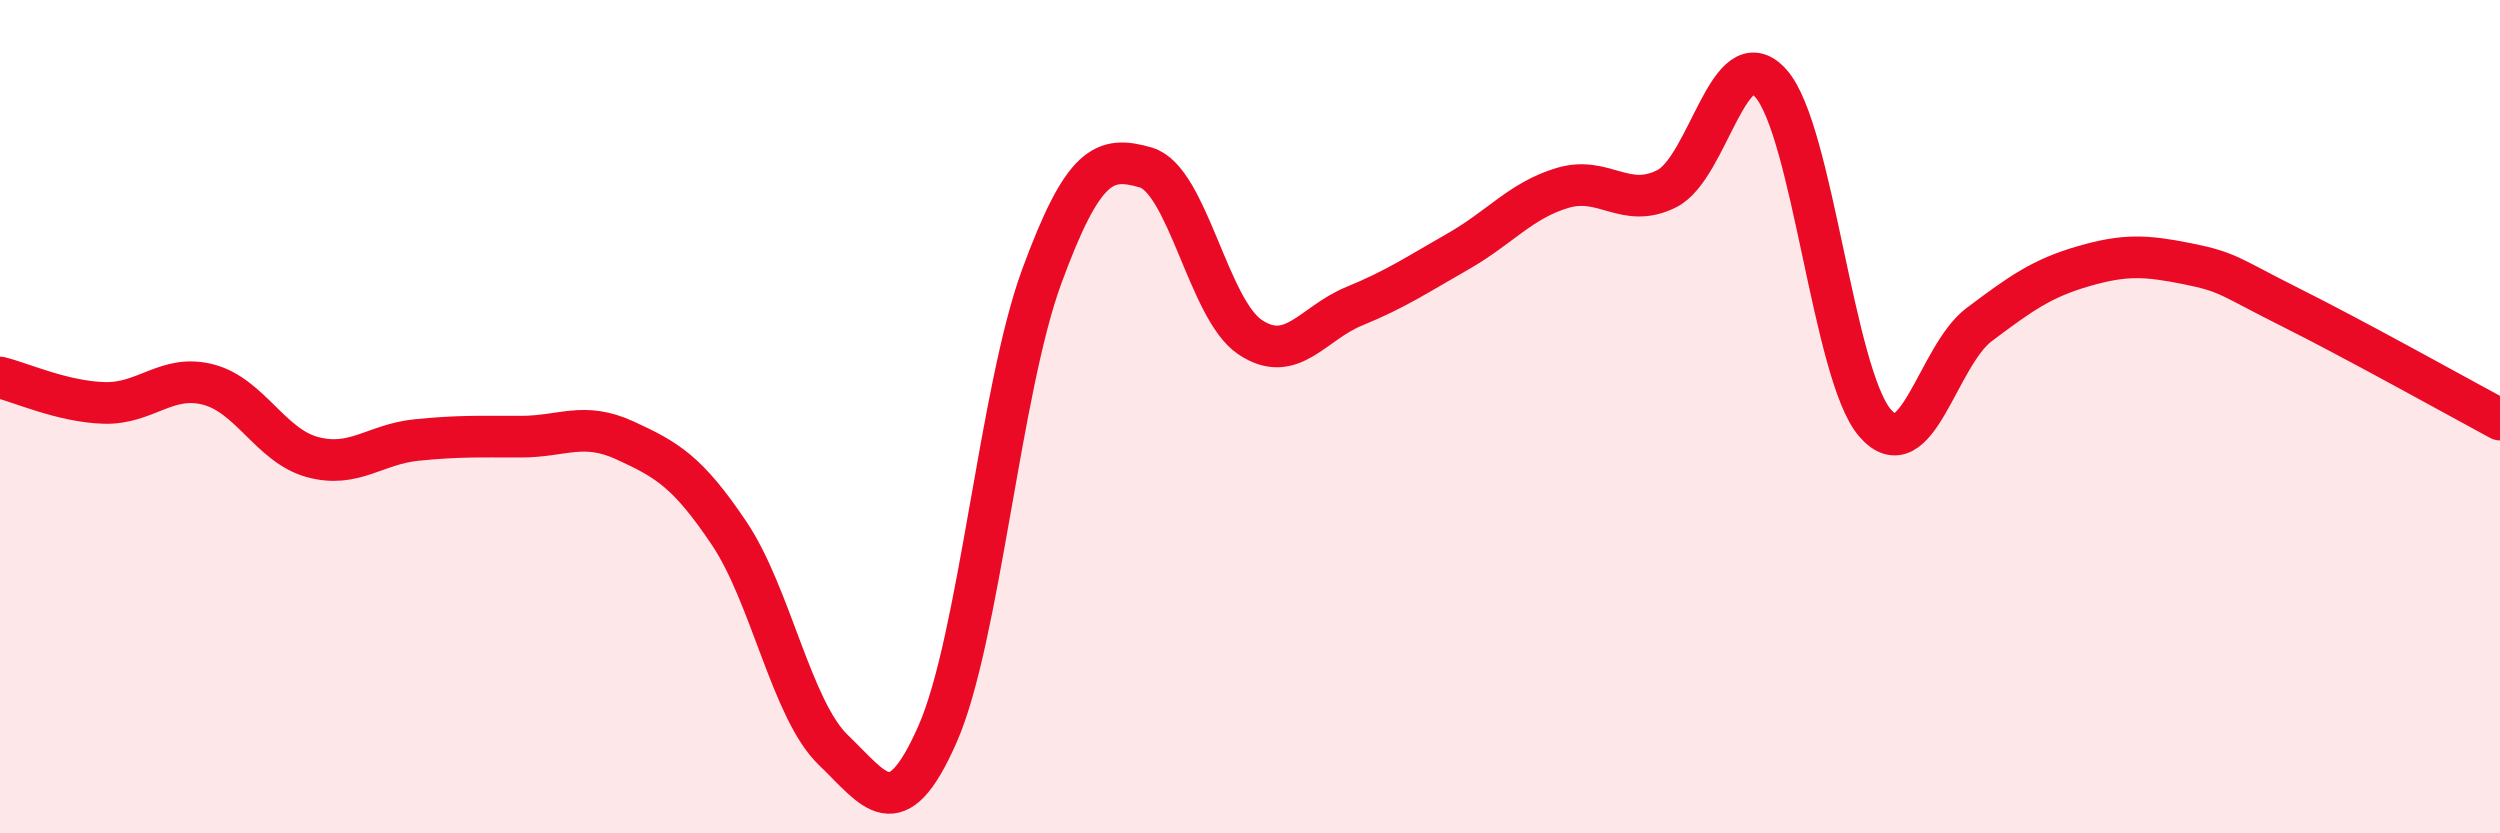 
    <svg width="60" height="20" viewBox="0 0 60 20" xmlns="http://www.w3.org/2000/svg">
      <path
        d="M 0,9.06 C 0.5,9.18 1.5,9.64 2.5,9.67 C 3.5,9.7 4,8.97 5,9.23 C 6,9.49 6.5,10.7 7.5,10.97 C 8.5,11.24 9,10.66 10,10.56 C 11,10.46 11.5,10.48 12.5,10.48 C 13.5,10.48 14,10.11 15,10.57 C 16,11.03 16.5,11.31 17.5,12.8 C 18.5,14.29 19,17.04 20,18 C 21,18.96 21.5,19.89 22.5,17.62 C 23.5,15.35 24,9.36 25,6.64 C 26,3.92 26.5,3.73 27.5,4.02 C 28.5,4.31 29,7.42 30,8.09 C 31,8.76 31.5,7.76 32.5,7.35 C 33.5,6.94 34,6.6 35,6.03 C 36,5.46 36.5,4.81 37.5,4.51 C 38.5,4.21 39,5.03 40,4.53 C 41,4.03 41.5,0.88 42.5,2 C 43.5,3.12 44,8.99 45,10.15 C 46,11.31 46.5,8.54 47.5,7.79 C 48.5,7.04 49,6.68 50,6.39 C 51,6.1 51.5,6.13 52.5,6.33 C 53.5,6.53 53.5,6.64 55,7.39 C 56.5,8.14 59,9.53 60,10.07L60 20L0 20Z"
        fill="#EB0A25"
        opacity="0.1"
        stroke-linecap="round"
        stroke-linejoin="round"
      />
      <path
        d="M 0,9.06 C 0.5,9.18 1.5,9.64 2.5,9.67 C 3.5,9.7 4,8.97 5,9.23 C 6,9.49 6.5,10.7 7.5,10.97 C 8.5,11.24 9,10.66 10,10.56 C 11,10.46 11.5,10.48 12.5,10.48 C 13.5,10.48 14,10.11 15,10.57 C 16,11.03 16.5,11.31 17.5,12.8 C 18.5,14.29 19,17.04 20,18 C 21,18.96 21.5,19.89 22.5,17.62 C 23.5,15.35 24,9.36 25,6.64 C 26,3.92 26.5,3.73 27.5,4.02 C 28.5,4.31 29,7.42 30,8.09 C 31,8.76 31.5,7.76 32.5,7.35 C 33.5,6.94 34,6.6 35,6.03 C 36,5.46 36.5,4.81 37.5,4.51 C 38.5,4.21 39,5.03 40,4.53 C 41,4.03 41.5,0.88 42.5,2 C 43.5,3.12 44,8.99 45,10.15 C 46,11.31 46.5,8.54 47.5,7.79 C 48.5,7.04 49,6.68 50,6.39 C 51,6.1 51.5,6.13 52.5,6.33 C 53.5,6.53 53.5,6.64 55,7.39 C 56.5,8.14 59,9.53 60,10.07"
        stroke="#EB0A25"
        stroke-width="1"
        fill="none"
        stroke-linecap="round"
        stroke-linejoin="round"
      />
    </svg>
  